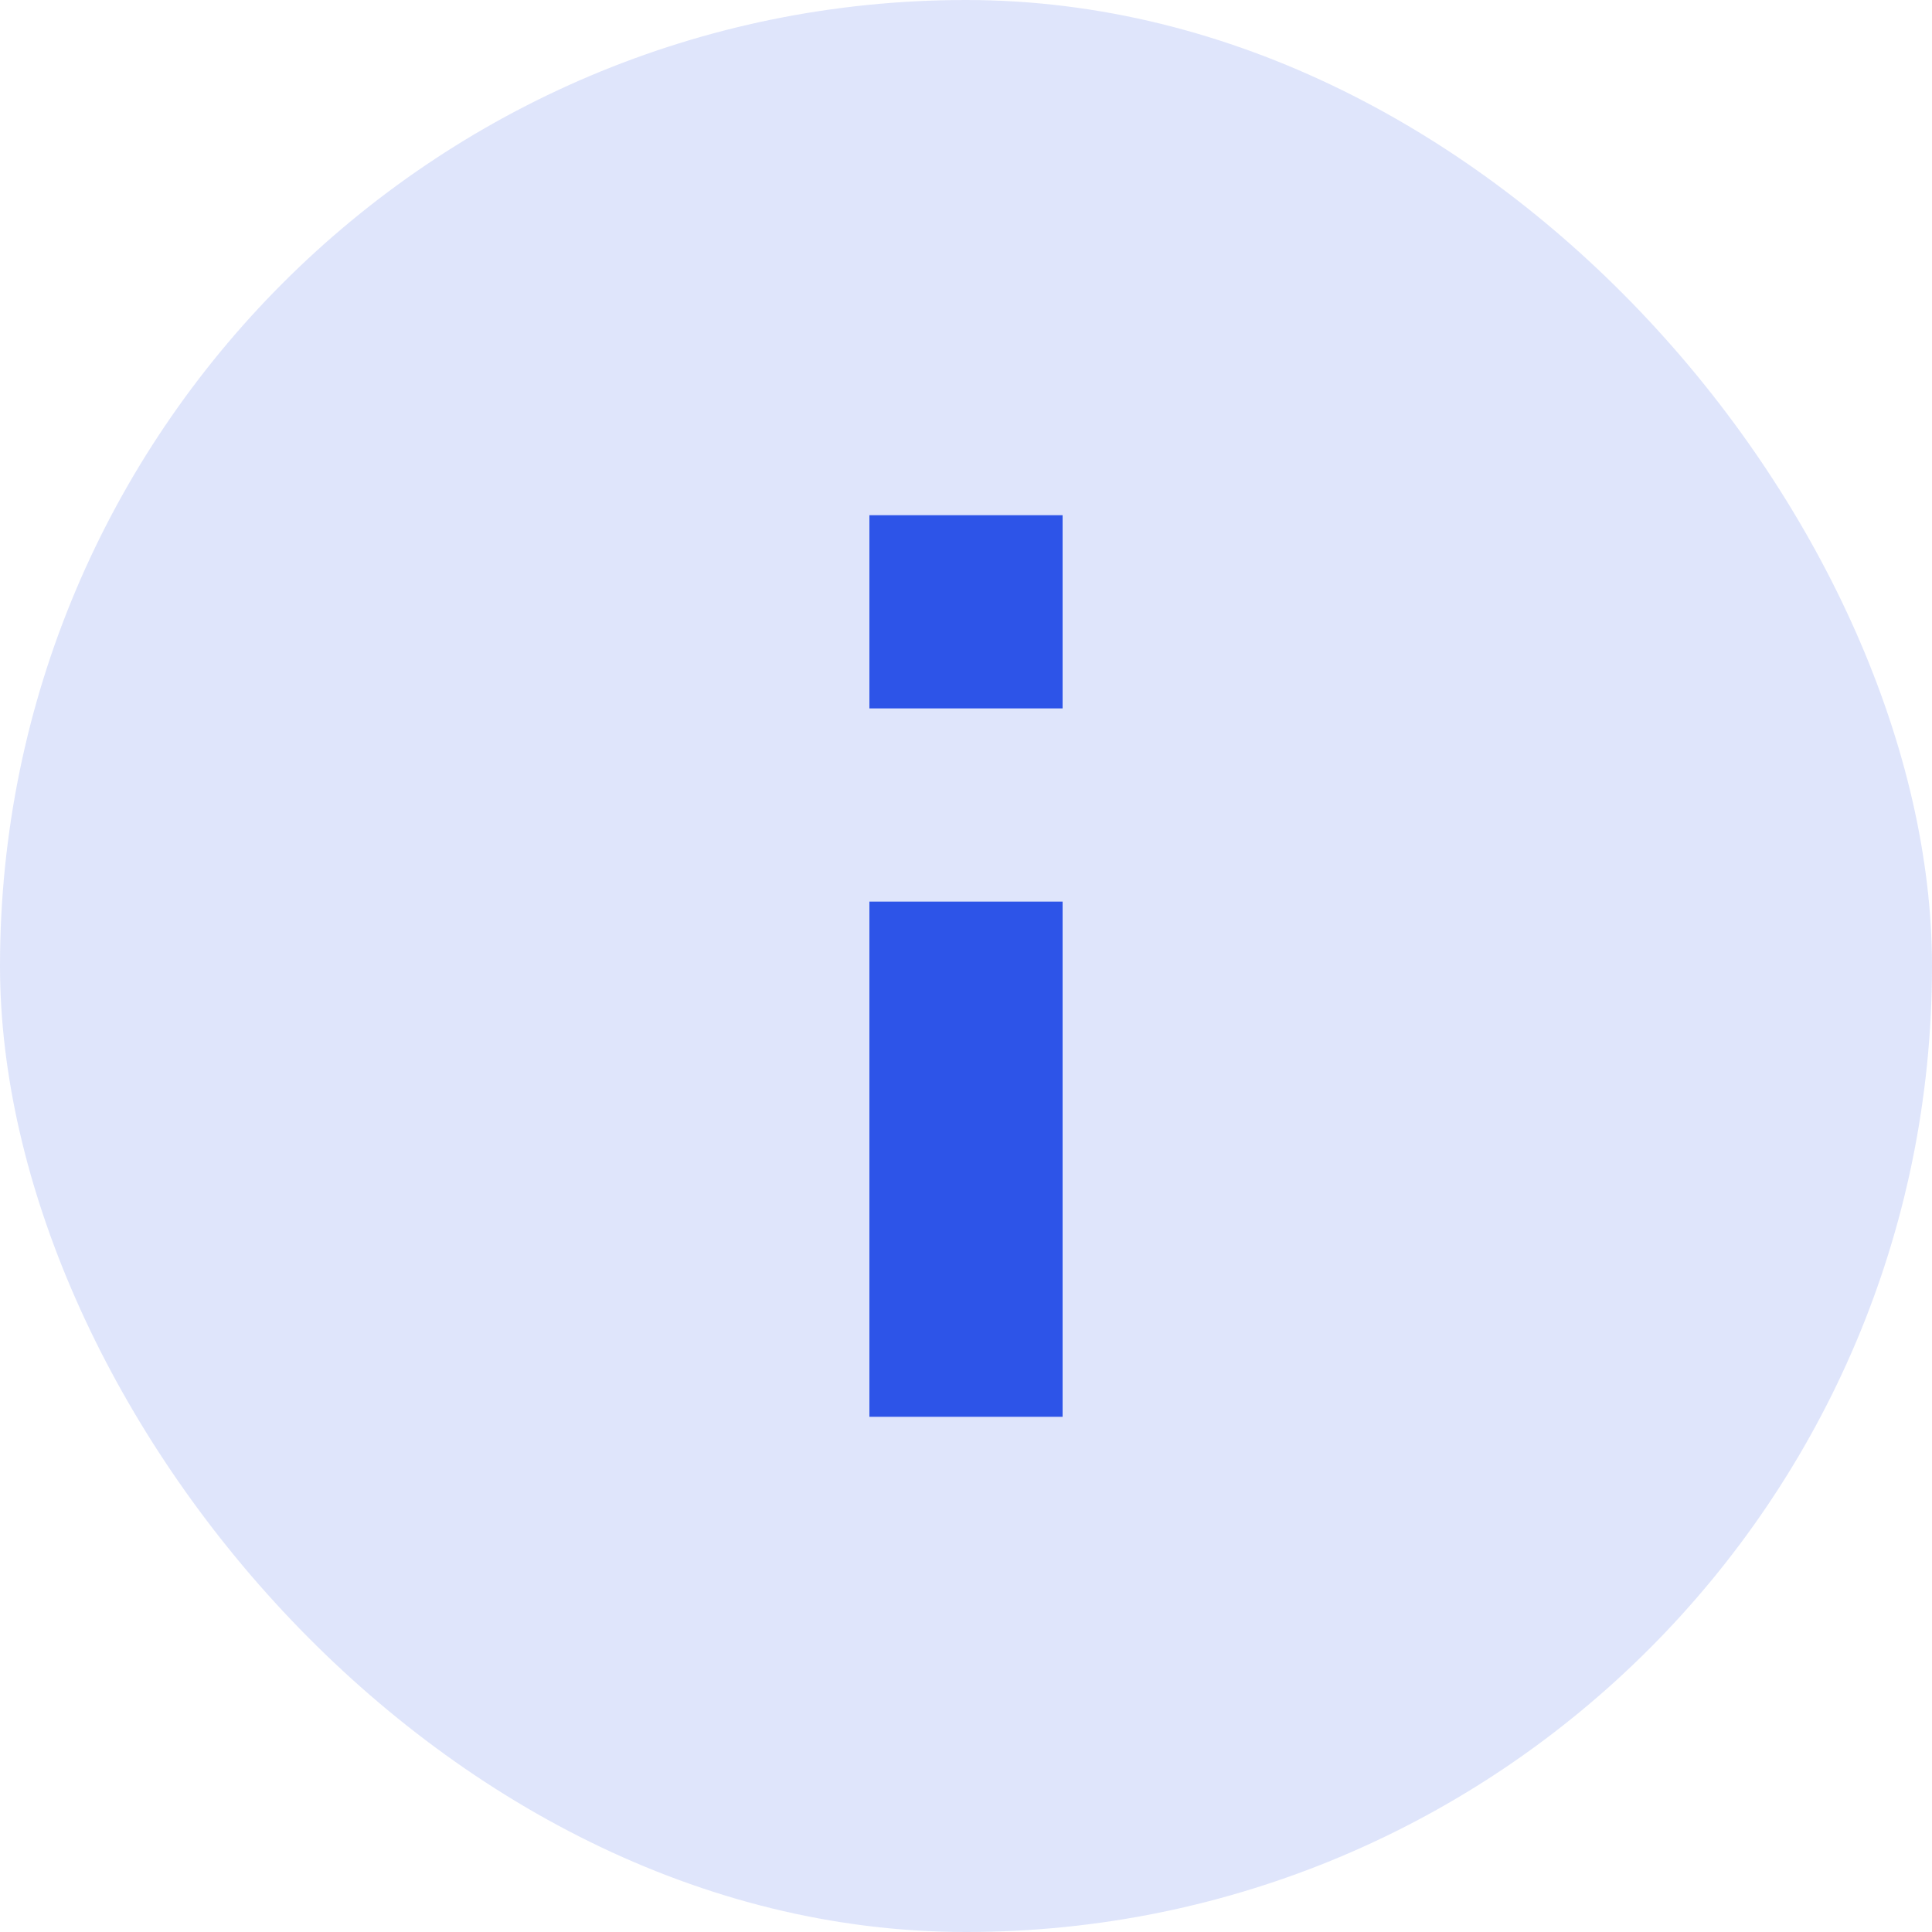 <svg width="15" height="15" viewBox="0 0 15 15" fill="none" xmlns="http://www.w3.org/2000/svg">
<rect width="15" height="15" rx="7.5" fill="#2D54E8" fill-opacity="0.15"/>
<path fill-rule="evenodd" clip-rule="evenodd" d="M8.25 4H6.75V5.5H8.25V4ZM8.25 7H6.75V11H8.25V7Z" fill="#2D54E8"/>
</svg>
